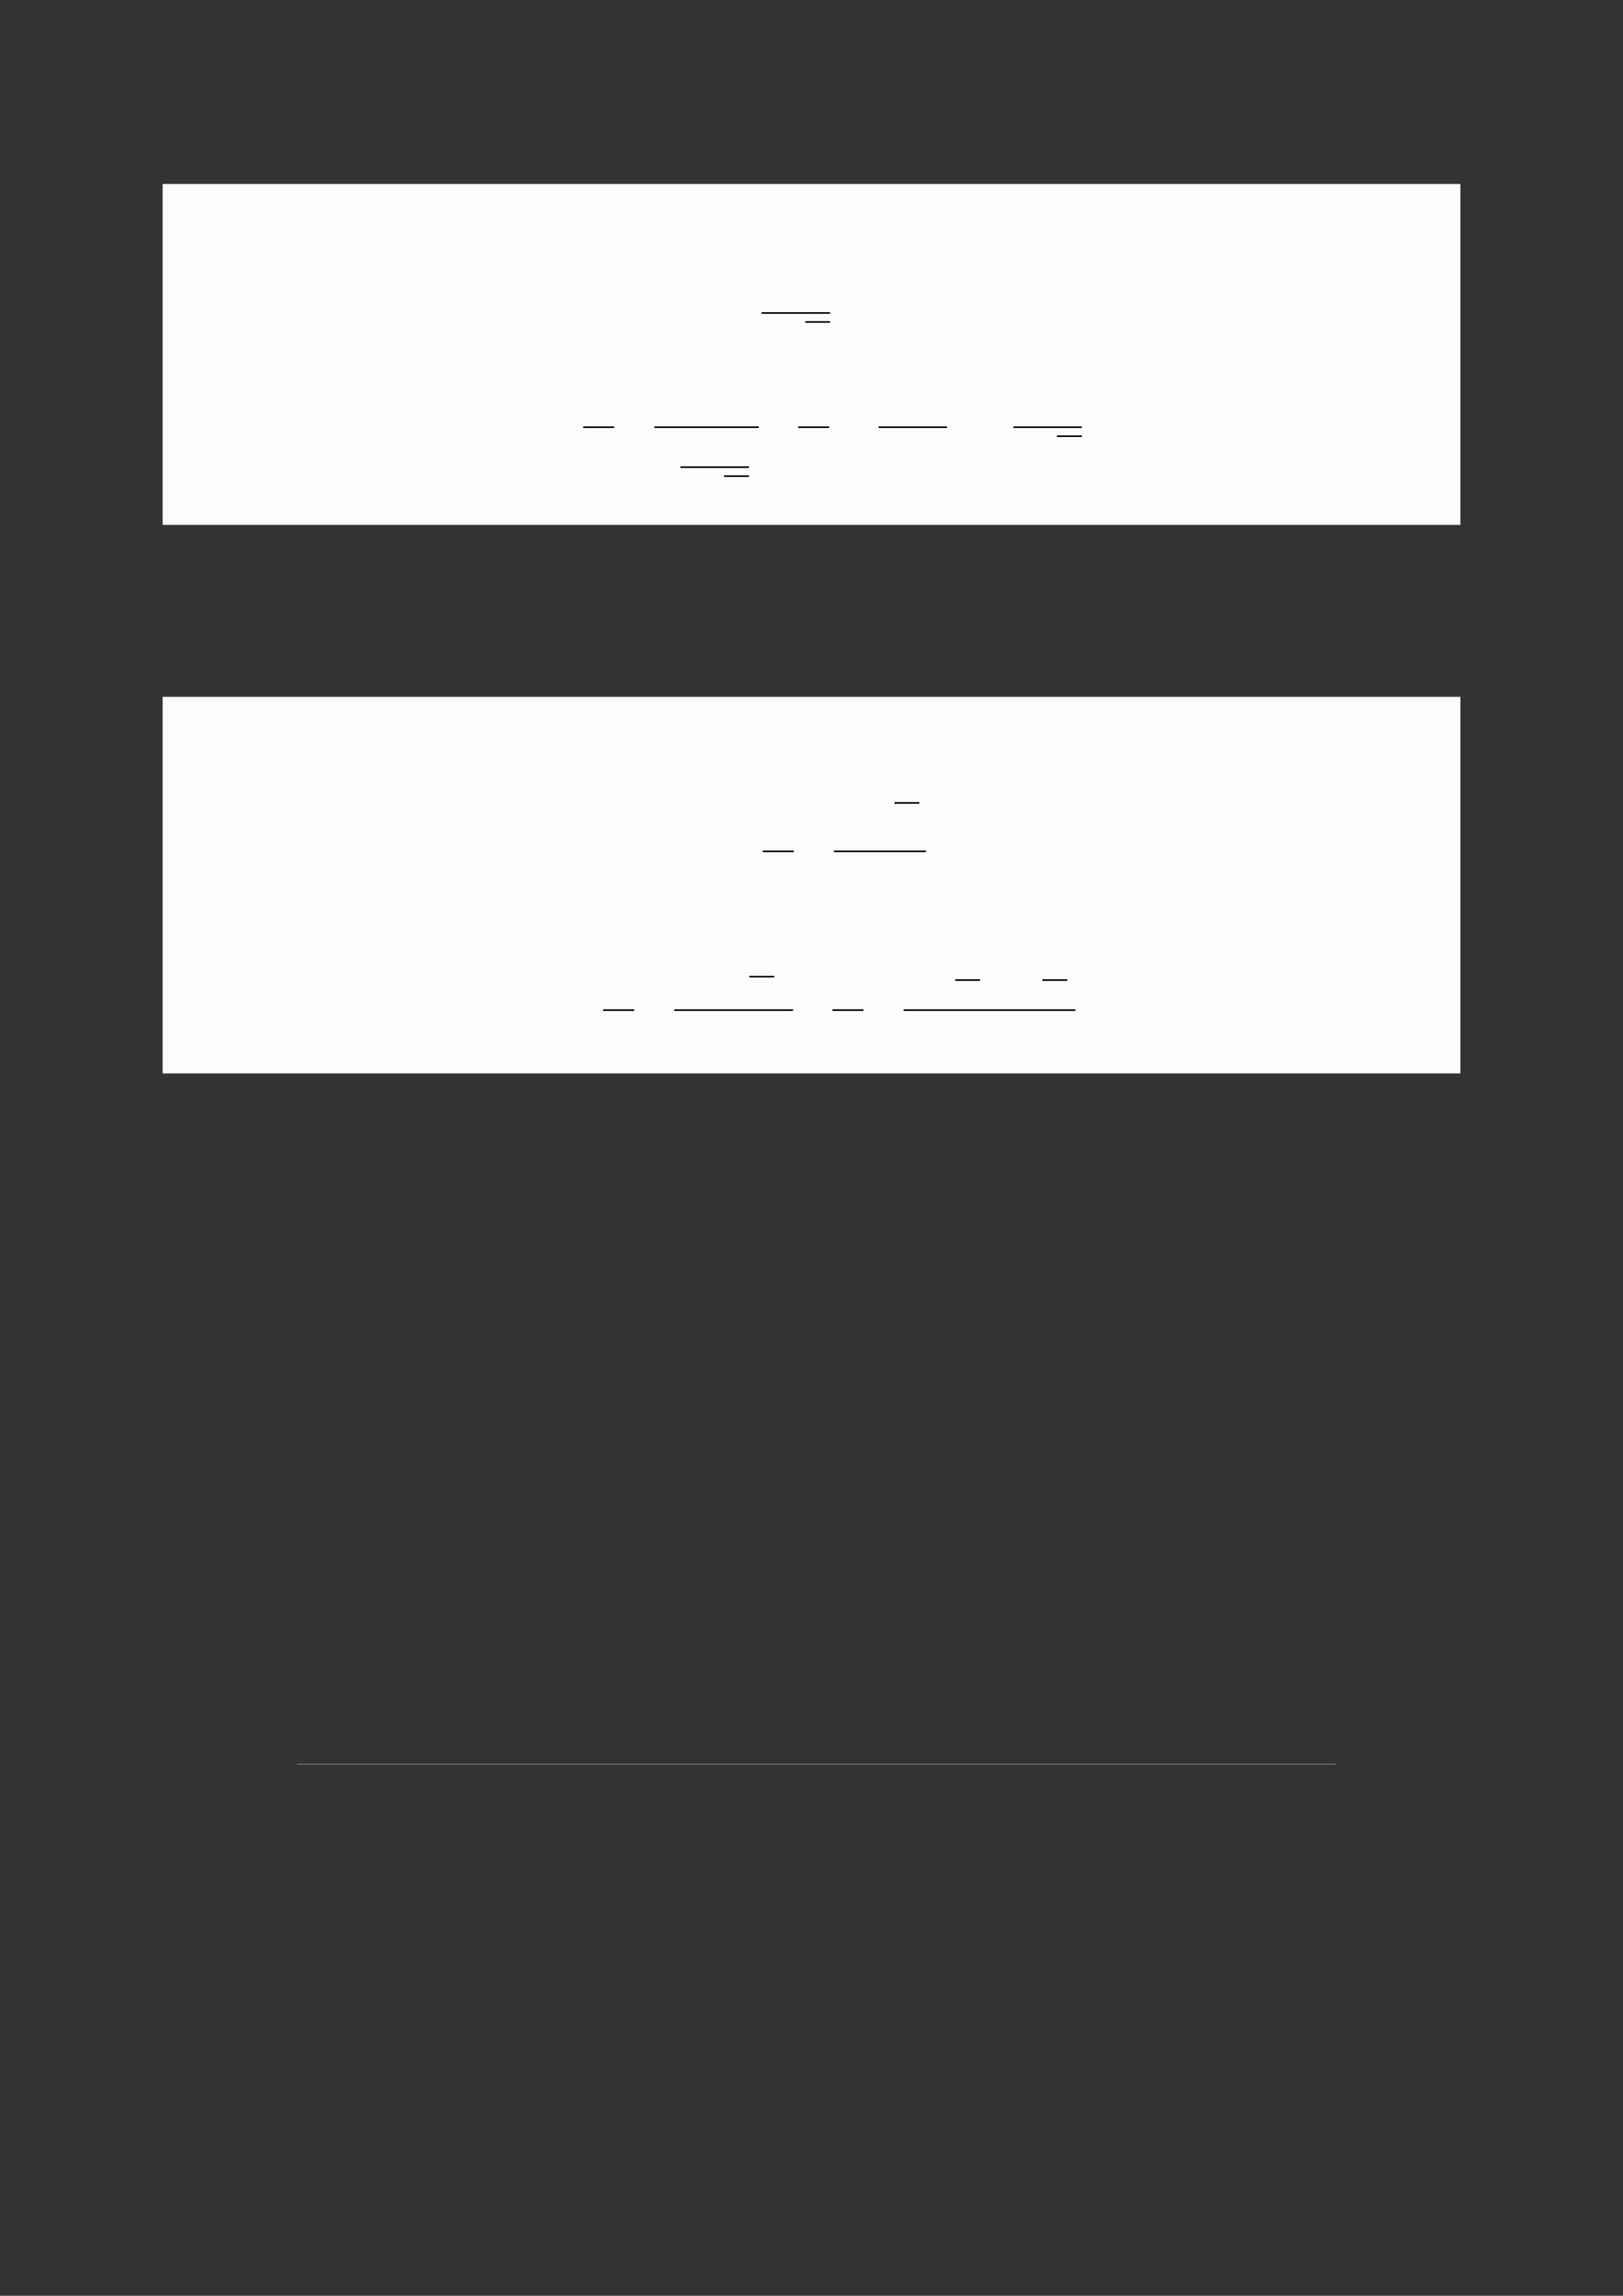 <?xml version="1.0" encoding="UTF-8"?>
<svg xmlns="http://www.w3.org/2000/svg" xmlns:xlink="http://www.w3.org/1999/xlink" width="3307.111" height="4677.167" viewBox="0 0 3307.111 4677.167">
<rect x="0" y="0" width="3307.111" height="4677.167" fill="#333333" stroke="none"/>
<path fill-rule="nonzero" fill="rgb(50%, 50%, 50%)" fill-opacity="1" d="M 330.707 1068.922 L 330.707 375.266 C 330.707 374.652 331.203 374.156 331.812 374.156 L 2975.312 374.156 C 2975.922 374.156 2976.418 374.652 2976.418 375.266 L 2976.418 1068.922 C 2976.418 1069.531 2975.922 1070.027 2975.312 1070.027 L 331.812 1070.027 C 331.203 1070.027 330.707 1069.531 330.707 1068.922 Z M 330.707 1068.922 "/>
<path fill-rule="nonzero" fill="rgb(98.499%, 98.499%, 98.499%)" fill-opacity="1" d="M 331.812 1068.922 L 331.812 375.266 L 2975.312 375.266 L 2975.312 1068.922 Z M 331.812 1068.922 "/>
<path fill="none" stroke-width="0.588" stroke-linecap="butt" stroke-linejoin="miter" stroke="rgb(0%, 0%, 0%)" stroke-opacity="1" stroke-miterlimit="10" d="M 192.955 -76.032 L 218.072 -76.032 " transform="matrix(5.556, 0, 0, -5.556, 479.85, 215.206)"/>
<path fill="none" stroke-width="0.588" stroke-linecap="butt" stroke-linejoin="miter" stroke="rgb(0%, 0%, 0%)" stroke-opacity="1" stroke-miterlimit="10" d="M 208.951 -79.329 L 218.072 -79.329 " transform="matrix(5.556, 0, 0, -5.556, 479.85, 215.206)"/>
<path fill="none" stroke-width="0.588" stroke-linecap="butt" stroke-linejoin="miter" stroke="rgb(0%, 0%, 0%)" stroke-opacity="1" stroke-miterlimit="10" d="M 127.523 -117.907 L 138.894 -117.907 " transform="matrix(5.556, 0, 0, -5.556, 479.85, 215.206)"/>
<path fill="none" stroke-width="0.588" stroke-linecap="butt" stroke-linejoin="miter" stroke="rgb(0%, 0%, 0%)" stroke-opacity="1" stroke-miterlimit="10" d="M 153.611 -117.907 L 191.923 -117.907 " transform="matrix(5.556, 0, 0, -5.556, 479.85, 215.206)"/>
<path fill="none" stroke-width="0.588" stroke-linecap="butt" stroke-linejoin="miter" stroke="rgb(0%, 0%, 0%)" stroke-opacity="1" stroke-miterlimit="10" d="M 163.175 -132.565 L 188.292 -132.565 " transform="matrix(5.556, 0, 0, -5.556, 479.85, 215.206)"/>
<path fill="none" stroke-width="0.588" stroke-linecap="butt" stroke-linejoin="miter" stroke="rgb(0%, 0%, 0%)" stroke-opacity="1" stroke-miterlimit="10" d="M 179.171 -135.862 L 188.292 -135.862 " transform="matrix(5.556, 0, 0, -5.556, 479.85, 215.206)"/>
<path fill="none" stroke-width="0.588" stroke-linecap="butt" stroke-linejoin="miter" stroke="rgb(0%, 0%, 0%)" stroke-opacity="1" stroke-miterlimit="10" d="M 206.363 -117.907 L 217.735 -117.907 " transform="matrix(5.556, 0, 0, -5.556, 479.85, 215.206)"/>
<path fill="none" stroke-width="0.588" stroke-linecap="butt" stroke-linejoin="miter" stroke="rgb(0%, 0%, 0%)" stroke-opacity="1" stroke-miterlimit="10" d="M 235.841 -117.907 L 260.958 -117.907 " transform="matrix(5.556, 0, 0, -5.556, 479.85, 215.206)"/>
<path fill="none" stroke-width="0.588" stroke-linecap="butt" stroke-linejoin="miter" stroke="rgb(0%, 0%, 0%)" stroke-opacity="1" stroke-miterlimit="10" d="M 285.269 -117.907 L 310.386 -117.907 " transform="matrix(5.556, 0, 0, -5.556, 479.85, 215.206)"/>
<path fill="none" stroke-width="0.588" stroke-linecap="butt" stroke-linejoin="miter" stroke="rgb(0%, 0%, 0%)" stroke-opacity="1" stroke-miterlimit="10" d="M 301.265 -121.204 L 310.386 -121.204 " transform="matrix(5.556, 0, 0, -5.556, 479.85, 215.206)"/>
<path fill-rule="nonzero" fill="rgb(50%, 50%, 50%)" fill-opacity="1" d="M 330.707 2186.41 L 330.707 1420.062 C 330.707 1419.453 331.203 1418.957 331.812 1418.957 L 2975.312 1418.957 C 2975.922 1418.957 2976.418 1419.453 2976.418 1420.062 L 2976.418 2186.41 C 2976.418 2187.02 2975.922 2187.516 2975.312 2187.516 L 331.812 2187.516 C 331.203 2187.516 330.707 2187.02 330.707 2186.41 Z M 330.707 2186.41 "/>
<path fill-rule="nonzero" fill="rgb(98.499%, 98.499%, 98.499%)" fill-opacity="1" d="M 331.812 2186.41 L 331.812 1420.062 L 2975.312 1420.062 L 2975.312 2186.41 Z M 331.812 2186.41 "/>
<path fill="none" stroke-width="0.588" stroke-linecap="butt" stroke-linejoin="miter" stroke="rgb(0%, 0%, 0%)" stroke-opacity="1" stroke-miterlimit="10" d="M 193.378 -260.835 L 204.749 -260.835 " transform="matrix(5.556, 0, 0, -5.556, 479.85, 285.206)"/>
<path fill="none" stroke-width="0.588" stroke-linecap="butt" stroke-linejoin="miter" stroke="rgb(0%, 0%, 0%)" stroke-opacity="1" stroke-miterlimit="10" d="M 241.681 -243.09 L 250.802 -243.09 " transform="matrix(5.556, 0, 0, -5.556, 479.85, 285.206)"/>
<path fill="none" stroke-width="0.588" stroke-linecap="butt" stroke-linejoin="miter" stroke="rgb(0%, 0%, 0%)" stroke-opacity="1" stroke-miterlimit="10" d="M 219.466 -260.835 L 253.238 -260.835 " transform="matrix(5.556, 0, 0, -5.556, 479.85, 285.206)"/>
<path fill="none" stroke-width="0.588" stroke-linecap="butt" stroke-linejoin="miter" stroke="rgb(0%, 0%, 0%)" stroke-opacity="1" stroke-miterlimit="10" d="M 134.825 -319.054 L 146.197 -319.054 " transform="matrix(5.556, 0, 0, -5.556, 479.85, 285.206)"/>
<path fill="none" stroke-width="0.588" stroke-linecap="butt" stroke-linejoin="miter" stroke="rgb(0%, 0%, 0%)" stroke-opacity="1" stroke-miterlimit="10" d="M 188.466 -306.79 L 197.587 -306.79 " transform="matrix(5.556, 0, 0, -5.556, 479.85, 285.206)"/>
<path fill="none" stroke-width="0.588" stroke-linecap="butt" stroke-linejoin="miter" stroke="rgb(0%, 0%, 0%)" stroke-opacity="1" stroke-miterlimit="10" d="M 160.913 -319.054 L 204.492 -319.054 " transform="matrix(5.556, 0, 0, -5.556, 479.85, 285.206)"/>
<path fill="none" stroke-width="0.588" stroke-linecap="butt" stroke-linejoin="miter" stroke="rgb(0%, 0%, 0%)" stroke-opacity="1" stroke-miterlimit="10" d="M 218.932 -319.054 L 230.304 -319.054 " transform="matrix(5.556, 0, 0, -5.556, 479.85, 285.206)"/>
<path fill="none" stroke-width="0.588" stroke-linecap="butt" stroke-linejoin="miter" stroke="rgb(0%, 0%, 0%)" stroke-opacity="1" stroke-miterlimit="10" d="M 263.956 -308.04 L 273.077 -308.04 " transform="matrix(5.556, 0, 0, -5.556, 479.85, 285.206)"/>
<path fill="none" stroke-width="0.588" stroke-linecap="butt" stroke-linejoin="miter" stroke="rgb(0%, 0%, 0%)" stroke-opacity="1" stroke-miterlimit="10" d="M 295.947 -308.04 L 305.068 -308.04 " transform="matrix(5.556, 0, 0, -5.556, 479.85, 285.206)"/>
<path fill="none" stroke-width="0.588" stroke-linecap="butt" stroke-linejoin="miter" stroke="rgb(0%, 0%, 0%)" stroke-opacity="1" stroke-miterlimit="10" d="M 245.02 -319.054 L 308.008 -319.054 " transform="matrix(5.556, 0, 0, -5.556, 479.85, 285.206)"/>
<path fill="none" stroke-width="0.299" stroke-linecap="butt" stroke-linejoin="miter" stroke="rgb(50%, 50%, 50%)" stroke-opacity="1" stroke-miterlimit="10" d="M 36.896 -574.925 L 417.876 -574.925 " transform="matrix(5.556, 0, 0, -5.556, 400, 400)"/>
</svg>
